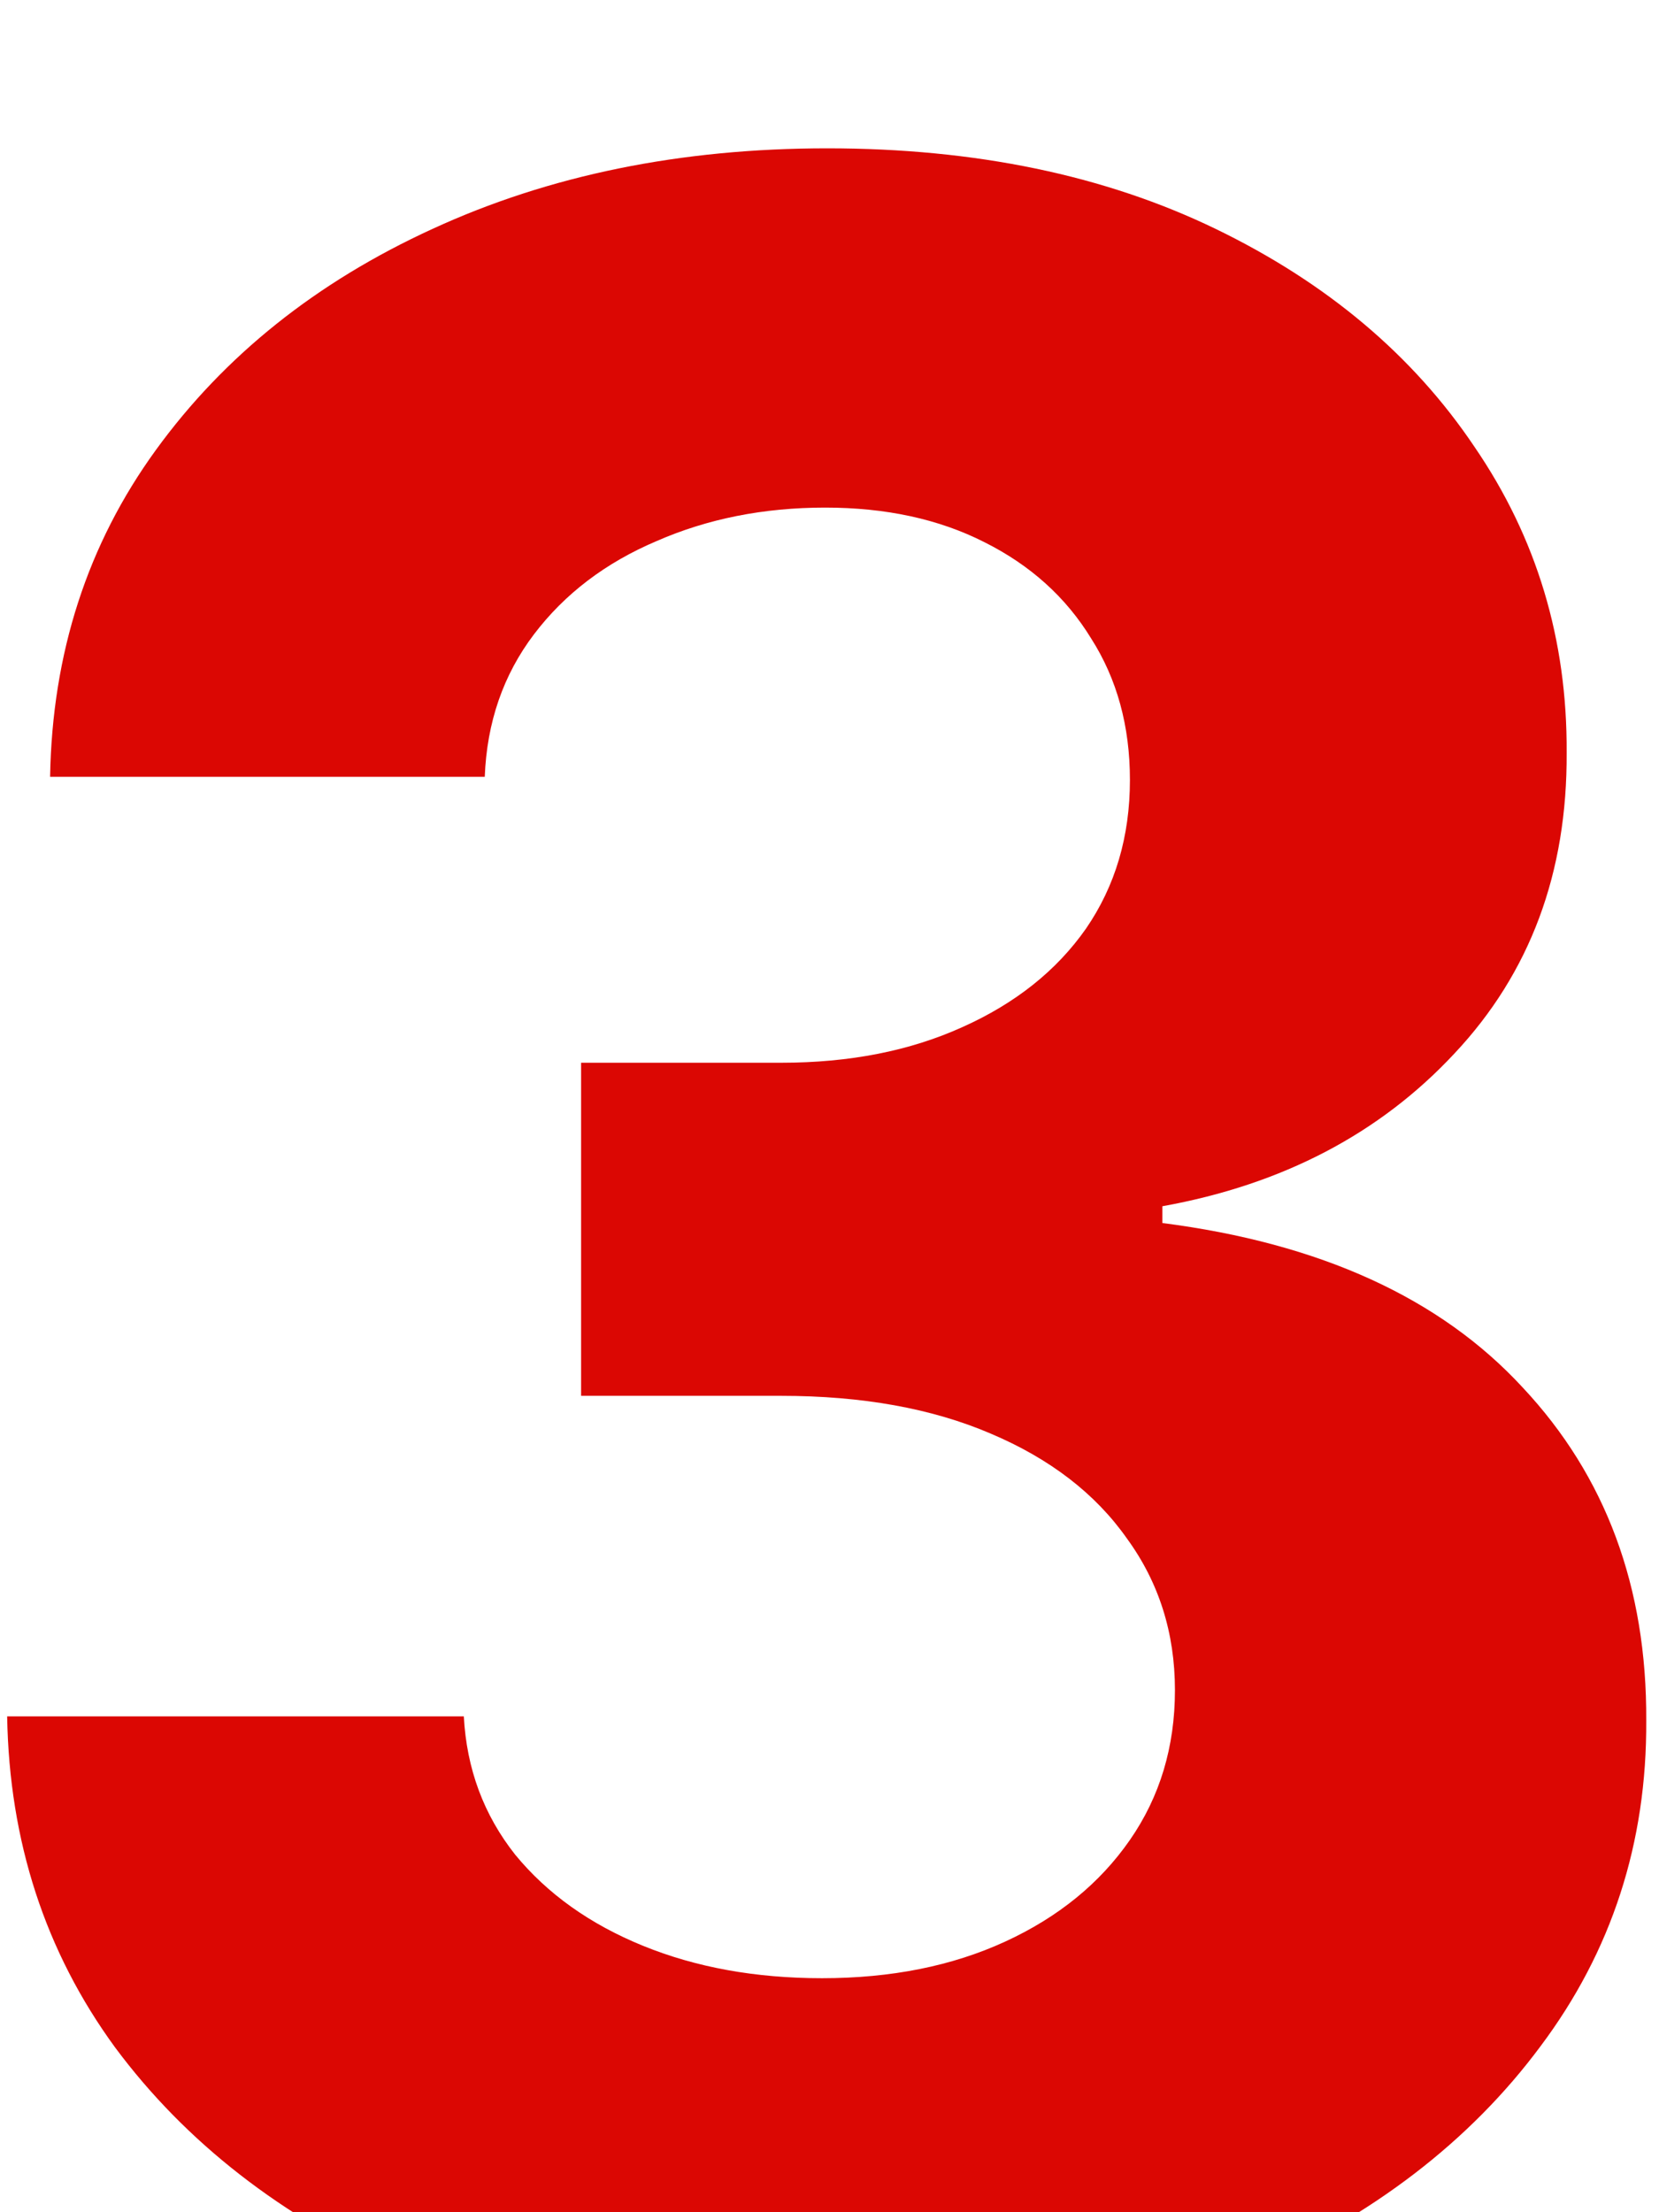<svg width="45" height="60" viewBox="0 0 45 60" fill="none" xmlns="http://www.w3.org/2000/svg">
<g filter="url(#filter0_i_441_2042)">
<path d="M22.268 59.795C18.026 59.795 14.247 59.066 10.933 57.608C7.637 56.131 5.033 54.104 3.12 51.528C1.226 48.934 0.251 45.941 0.194 42.551H12.581C12.656 43.972 13.12 45.222 13.973 46.301C14.844 47.362 15.999 48.186 17.439 48.773C18.878 49.36 20.497 49.653 22.297 49.653C24.172 49.653 25.829 49.322 27.268 48.659C28.708 47.996 29.834 47.078 30.649 45.903C31.463 44.729 31.87 43.375 31.87 41.841C31.87 40.288 31.435 38.915 30.564 37.722C29.711 36.51 28.48 35.562 26.87 34.881C25.279 34.199 23.386 33.858 21.189 33.858H15.762V24.824H21.189C23.045 24.824 24.683 24.502 26.103 23.858C27.543 23.214 28.66 22.324 29.456 21.188C30.251 20.032 30.649 18.688 30.649 17.153C30.649 15.695 30.299 14.417 29.598 13.318C28.916 12.201 27.95 11.329 26.7 10.704C25.469 10.079 24.029 9.767 22.382 9.767C20.715 9.767 19.191 10.07 17.808 10.676C16.425 11.263 15.317 12.106 14.484 13.204C13.651 14.303 13.206 15.591 13.149 17.068H1.359C1.416 13.716 2.372 10.761 4.228 8.205C6.084 5.648 8.584 3.65 11.728 2.21C14.891 0.752 18.461 0.023 22.439 0.023C26.454 0.023 29.967 0.752 32.978 2.21C35.99 3.669 38.329 5.638 39.995 8.119C41.681 10.581 42.514 13.347 42.495 16.415C42.514 19.672 41.501 22.39 39.456 24.568C37.429 26.746 34.787 28.129 31.529 28.716V29.171C35.81 29.72 39.067 31.206 41.302 33.631C43.556 36.036 44.673 39.047 44.654 42.665C44.673 45.979 43.717 48.924 41.785 51.5C39.872 54.076 37.23 56.102 33.859 57.58C30.488 59.057 26.624 59.795 22.268 59.795Z" fill="#DB0703"/>
</g>
<defs>
<filter id="filter0_i_441_2042" x="0.194" y="0.023" width="44.489" height="63.773" filterUnits="userSpaceOnUse" color-interpolation-filters="sRGB">
<feFlood flood-opacity="0" result="BackgroundImageFix"/>
<feBlend mode="normal" in="SourceGraphic" in2="BackgroundImageFix" result="shape"/>
<feColorMatrix in="SourceAlpha" type="matrix" values="0 0 0 0 0 0 0 0 0 0 0 0 0 0 0 0 0 0 127 0" result="hardAlpha"/>
<feOffset dy="4"/>
<feGaussianBlur stdDeviation="2"/>
<feComposite in2="hardAlpha" operator="arithmetic" k2="-1" k3="1"/>
<feColorMatrix type="matrix" values="0 0 0 0 0 0 0 0 0 0 0 0 0 0 0 0 0 0 0.25 0"/>
<feBlend mode="normal" in2="shape" result="effect1_innerShadow_441_2042"/>
</filter>
</defs>
</svg>
